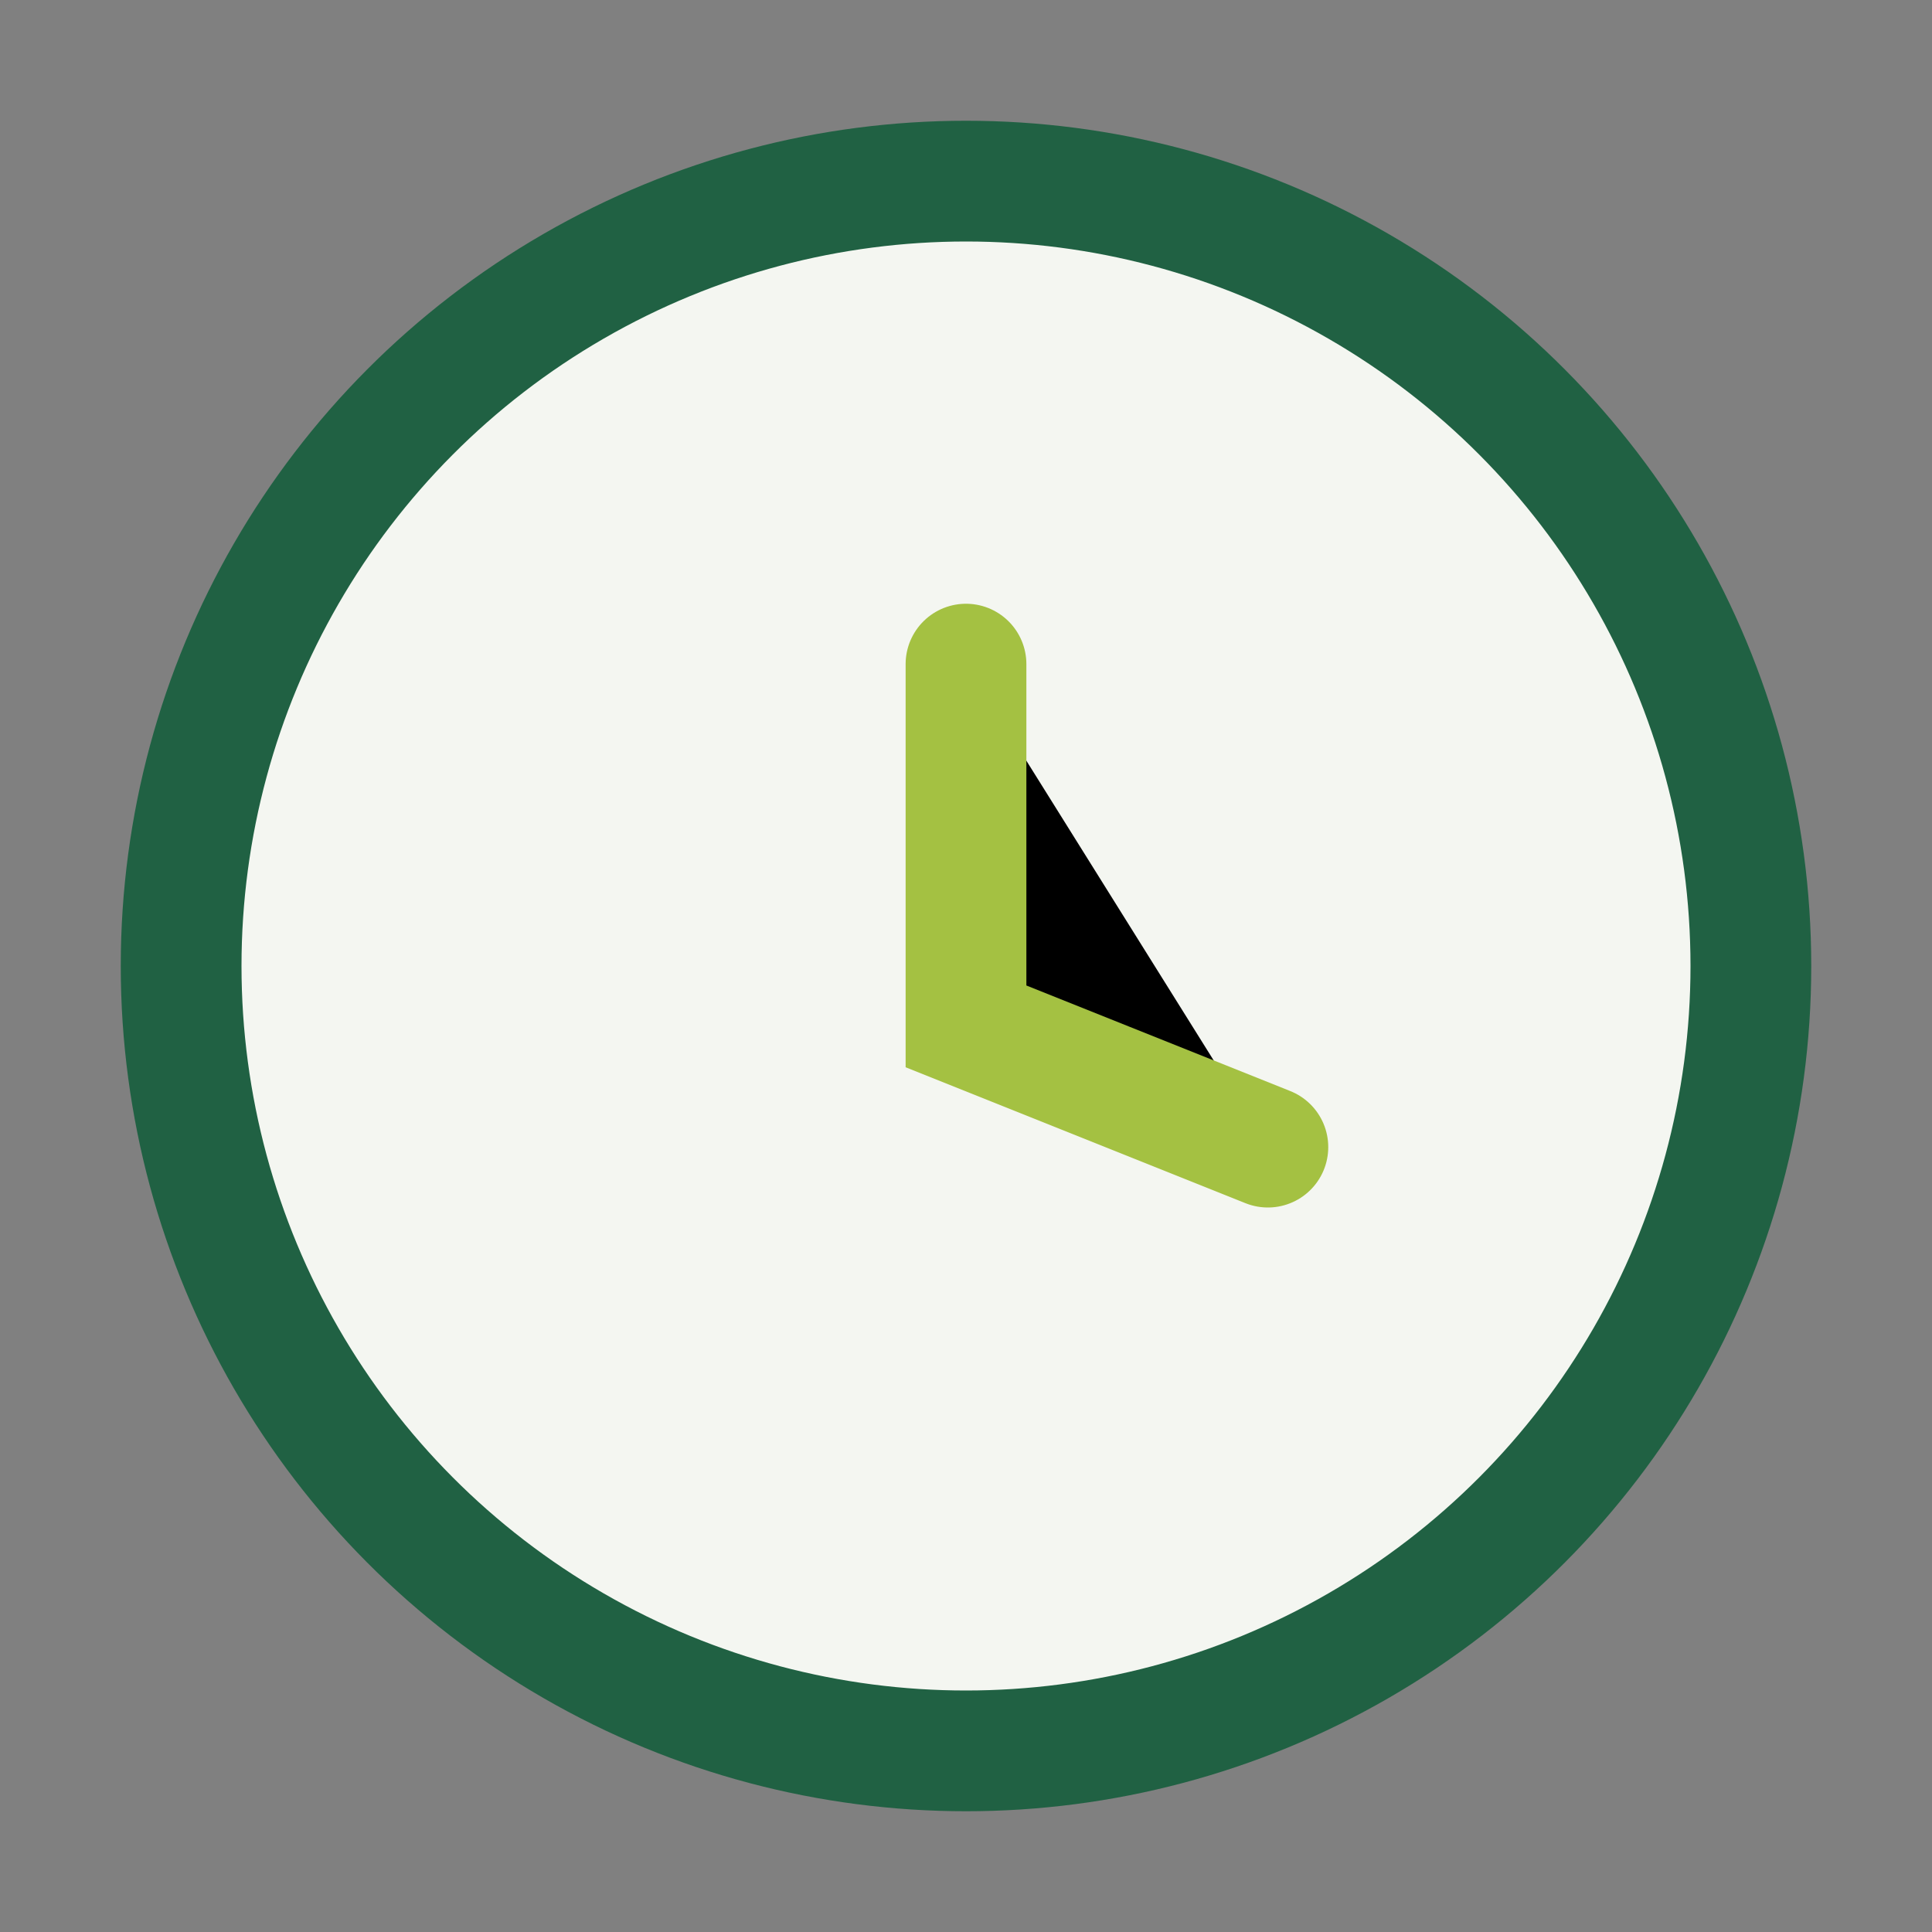 <?xml version="1.0" encoding="UTF-8"?>
<svg xmlns="http://www.w3.org/2000/svg" width="32" height="32" viewBox="0 0 32 32"><rect x="0" y="0" width="32" height="32" fill="#808080" stroke="none"/><circle cx="16" cy="16" r="13" fill="#F4F6F1" stroke="#206143" stroke-width="2"/><path d="M16 11v6l5 2" stroke="#A4C142" stroke-width="2" stroke-linecap="round"/></svg>